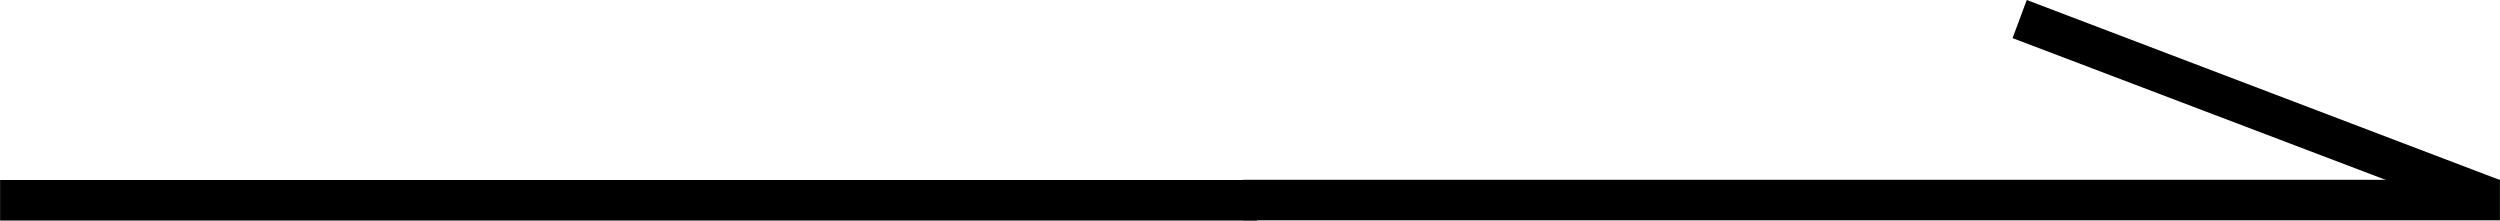 <?xml version="1.0" encoding="utf-8"?>
<!-- Generator: Adobe Illustrator 25.2.0, SVG Export Plug-In . SVG Version: 6.00 Build 0)  -->
<svg version="1.1" id="レイヤー_1" xmlns="http://www.w3.org/2000/svg" xmlns:xlink="http://www.w3.org/1999/xlink" x="0px"
	 y="0px" viewBox="0 0 61.65 5.44" style="enable-background:new 0 0 61.65 5.44;" xml:space="preserve">
<g>
	<rect x="15" y="-10.56" transform="matrix(4.547480e-11 -1 1 4.547480e-11 10.562 20.438)" width="1" height="31"/>
	<rect x="45.65" y="-10.56" transform="matrix(4.547480e-11 -1 1 4.547480e-11 41.208 51.084)" width="1" height="31"/>
	<polygon points="61.65,4.44 61.29,5.37 49.63,0.94 49.98,0 	"/>
</g>
</svg>
